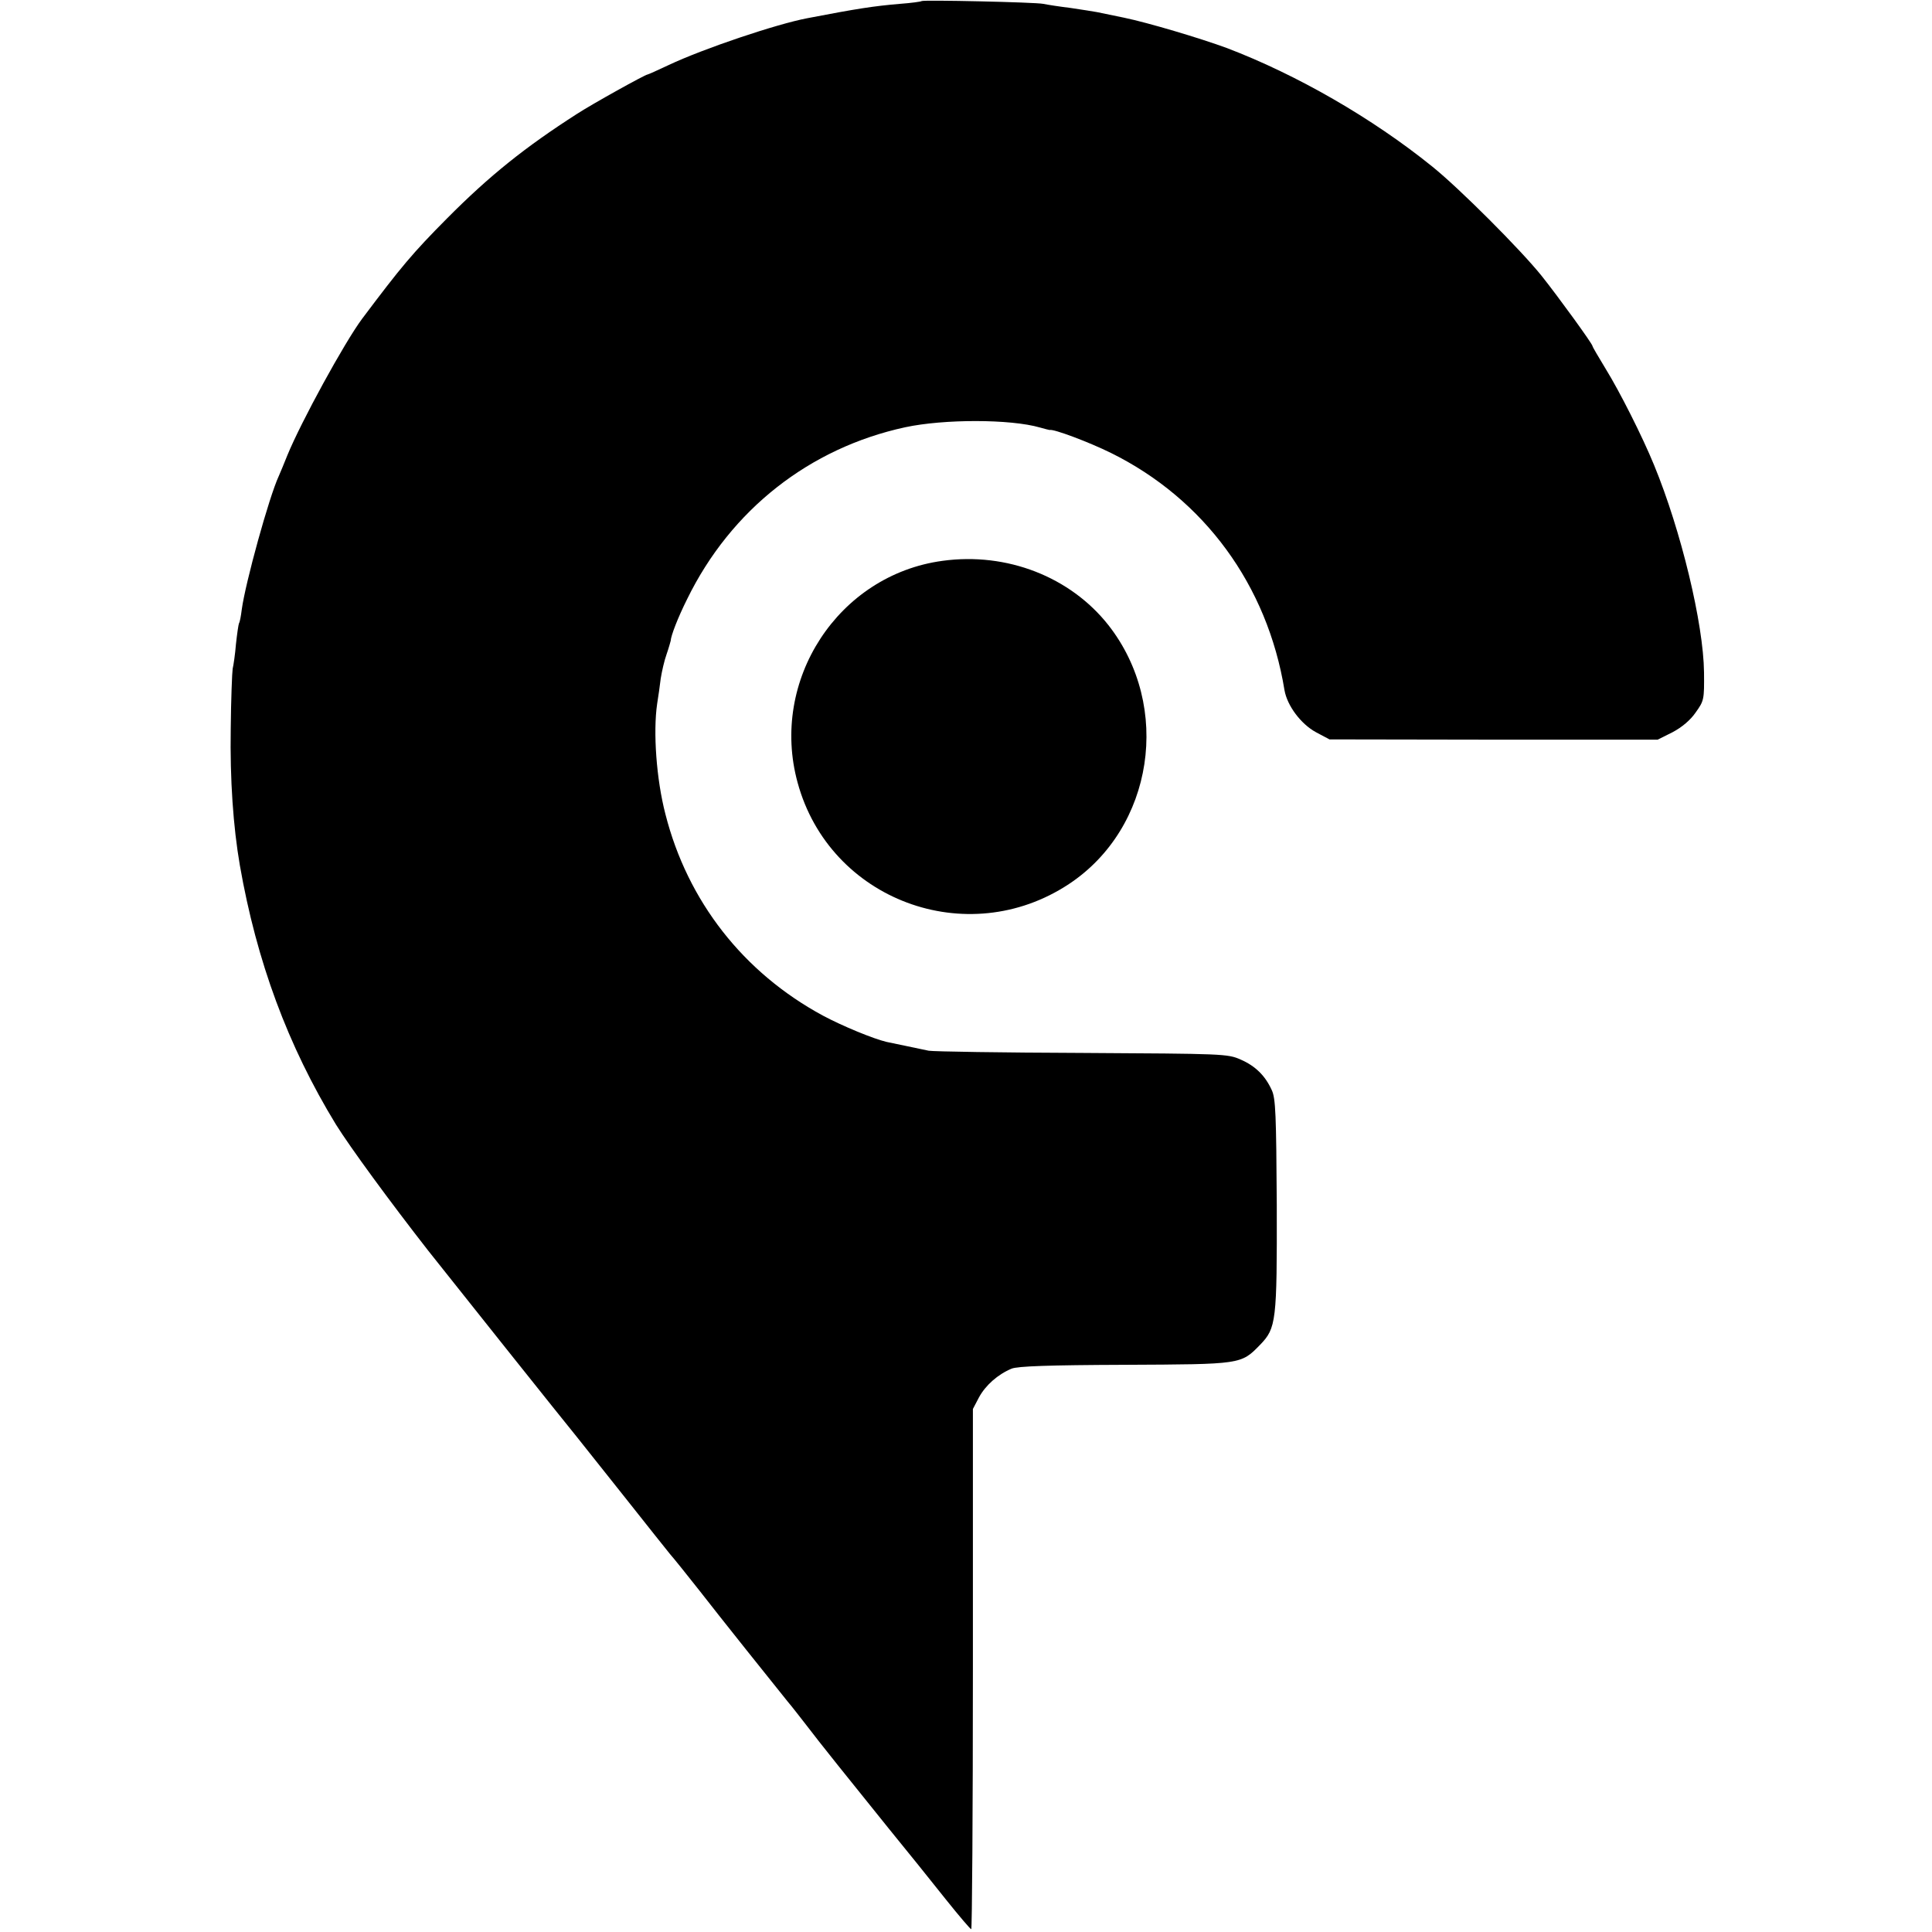 <?xml version="1.0" standalone="no"?>
<!DOCTYPE svg PUBLIC "-//W3C//DTD SVG 20010904//EN"
 "http://www.w3.org/TR/2001/REC-SVG-20010904/DTD/svg10.dtd">
<svg version="1.0" xmlns="http://www.w3.org/2000/svg"
 width="700pt" height="700pt" viewBox="0 0 700 700"
 preserveAspectRatio="xMidYMid meet">
<g transform="translate(0,700) scale(0.1,-0.1)"
fill="#000000" stroke="none">
<path d="M3339 6996 c-2 -2 -38 -7 -79 -10 -94 -8 -153 -17 -335 -52 -111 -21
-376 -110 -503 -170 -40 -19 -74 -34 -76 -34 -8 0 -199 -106 -256 -143 -187
-120 -316 -223 -470 -378 -126 -127 -166 -175 -308 -364 -64 -86 -221 -373
-271 -495 -12 -30 -26 -64 -31 -75 -35 -75 -121 -387 -134 -483 -3 -24 -7 -46
-10 -50 -2 -4 -7 -38 -11 -75 -3 -37 -9 -78 -12 -90 -2 -12 -6 -110 -7 -217
-3 -184 9 -356 33 -495 61 -349 174 -654 348 -939 51 -82 196 -280 335 -458
59 -75 511 -642 537 -673 9 -11 86 -108 171 -215 85 -107 160 -202 167 -210
15 -17 63 -77 108 -134 61 -79 287 -362 318 -400 18 -21 50 -63 72 -91 40 -53
153 -194 295 -370 100 -123 108 -133 207 -257 48 -60 89 -108 92 -108 3 0 6
424 6 943 l0 942 22 42 c24 44 68 83 118 104 22 9 134 13 410 14 424 2 421 1
491 73 58 60 61 84 60 507 -2 326 -4 385 -18 415 -24 53 -60 88 -113 111 -47
21 -63 21 -574 24 -289 1 -539 5 -556 8 -30 6 -109 23 -153 32 -47 11 -159 57
-230 95 -289 156 -491 415 -571 730 -33 127 -45 298 -30 400 4 25 10 66 13 92
4 25 13 65 21 87 8 23 14 45 15 49 1 19 26 84 60 152 158 323 443 547 790 622
140 30 381 30 488 -1 18 -5 33 -9 35 -9 13 5 143 -44 222 -83 338 -167 567
-479 629 -860 10 -56 59 -122 114 -152 l49 -26 594 -1 595 0 54 27 c34 18 65
44 84 72 30 42 31 46 30 145 -2 176 -83 513 -181 751 -43 105 -125 267 -175
348 -26 43 -48 80 -48 83 0 8 -125 180 -184 254 -77 96 -299 318 -396 396
-219 177 -493 334 -745 430 -98 36 -286 92 -373 110 -43 9 -86 18 -97 20 -11
2 -54 9 -95 15 -41 5 -86 12 -100 15 -29 6 -436 15 -441 10z"/>
<path d="M3415 4968 c-378 -51 -627 -433 -525 -804 116 -425 614 -611 983
-367 307 203 374 643 143 938 -138 175 -368 265 -601 233z"/>
</g>
</svg>
